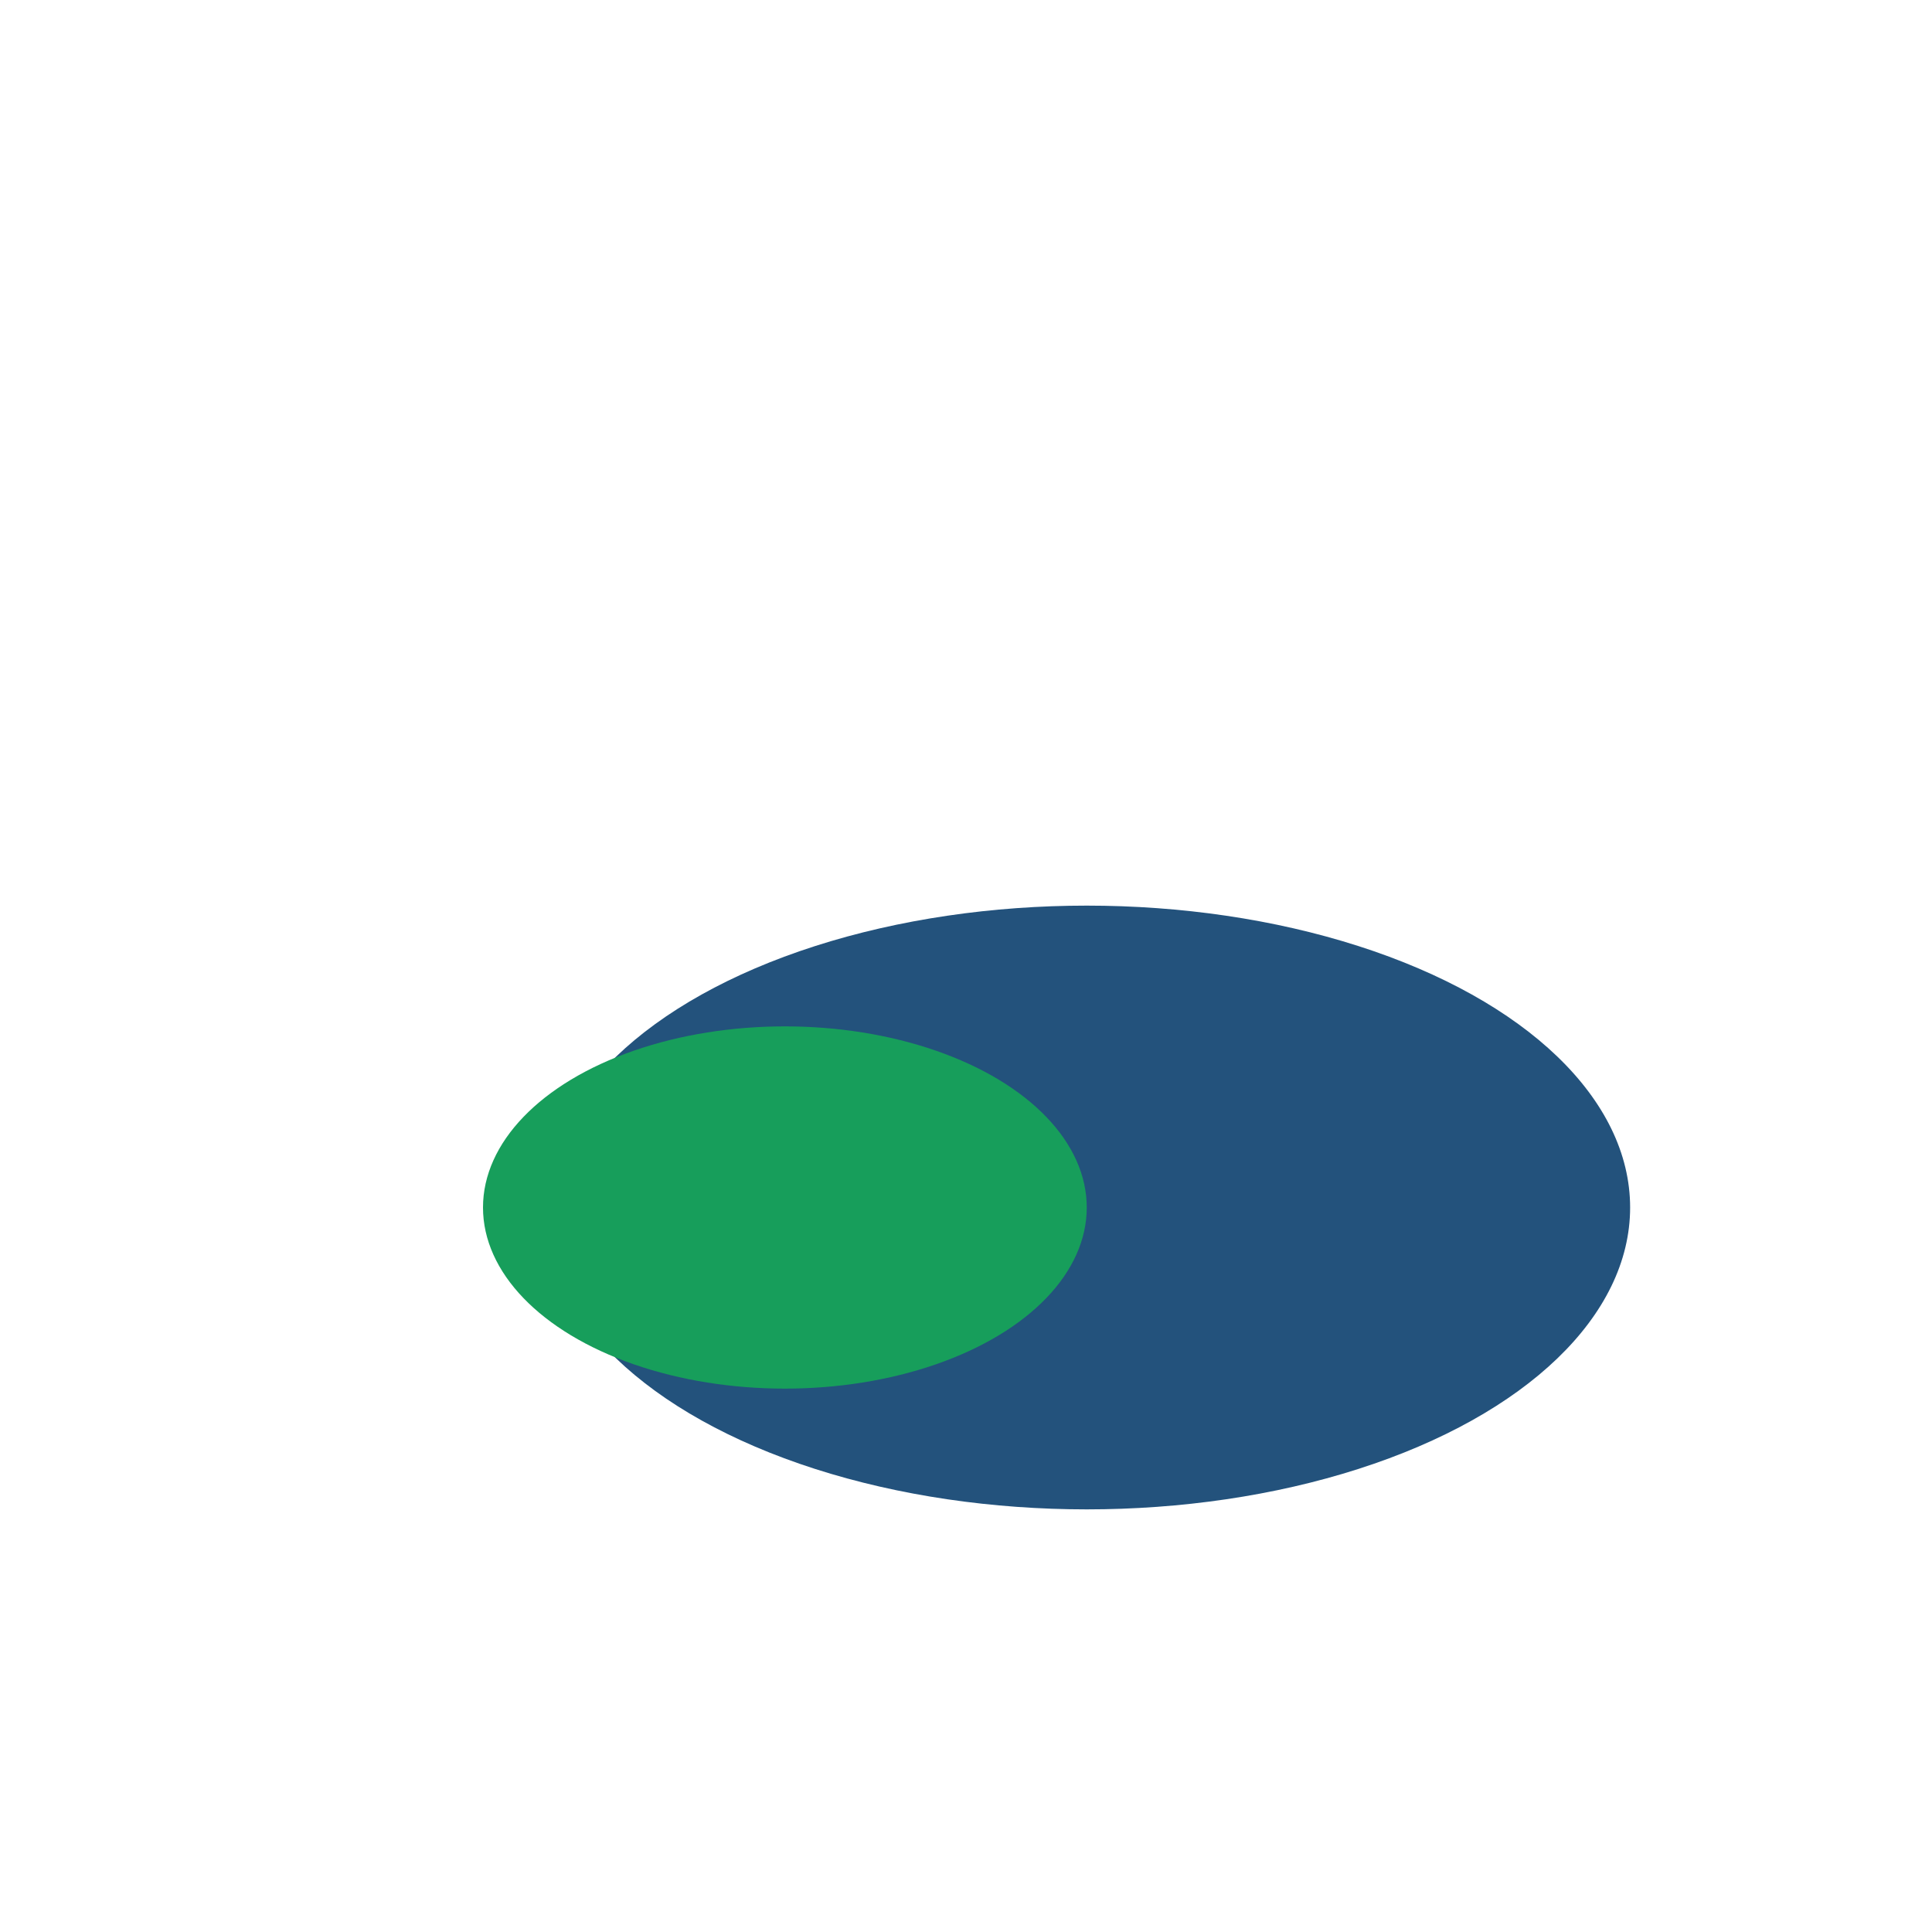 <?xml version="1.0" encoding="UTF-8"?>
<svg xmlns="http://www.w3.org/2000/svg" width="32" height="32" viewBox="0 0 32 32"><ellipse cx="18" cy="20" rx="9" ry="5" fill="#23527C"/><ellipse cx="13" cy="20" rx="5" ry="3" fill="#179E5B"/></svg>